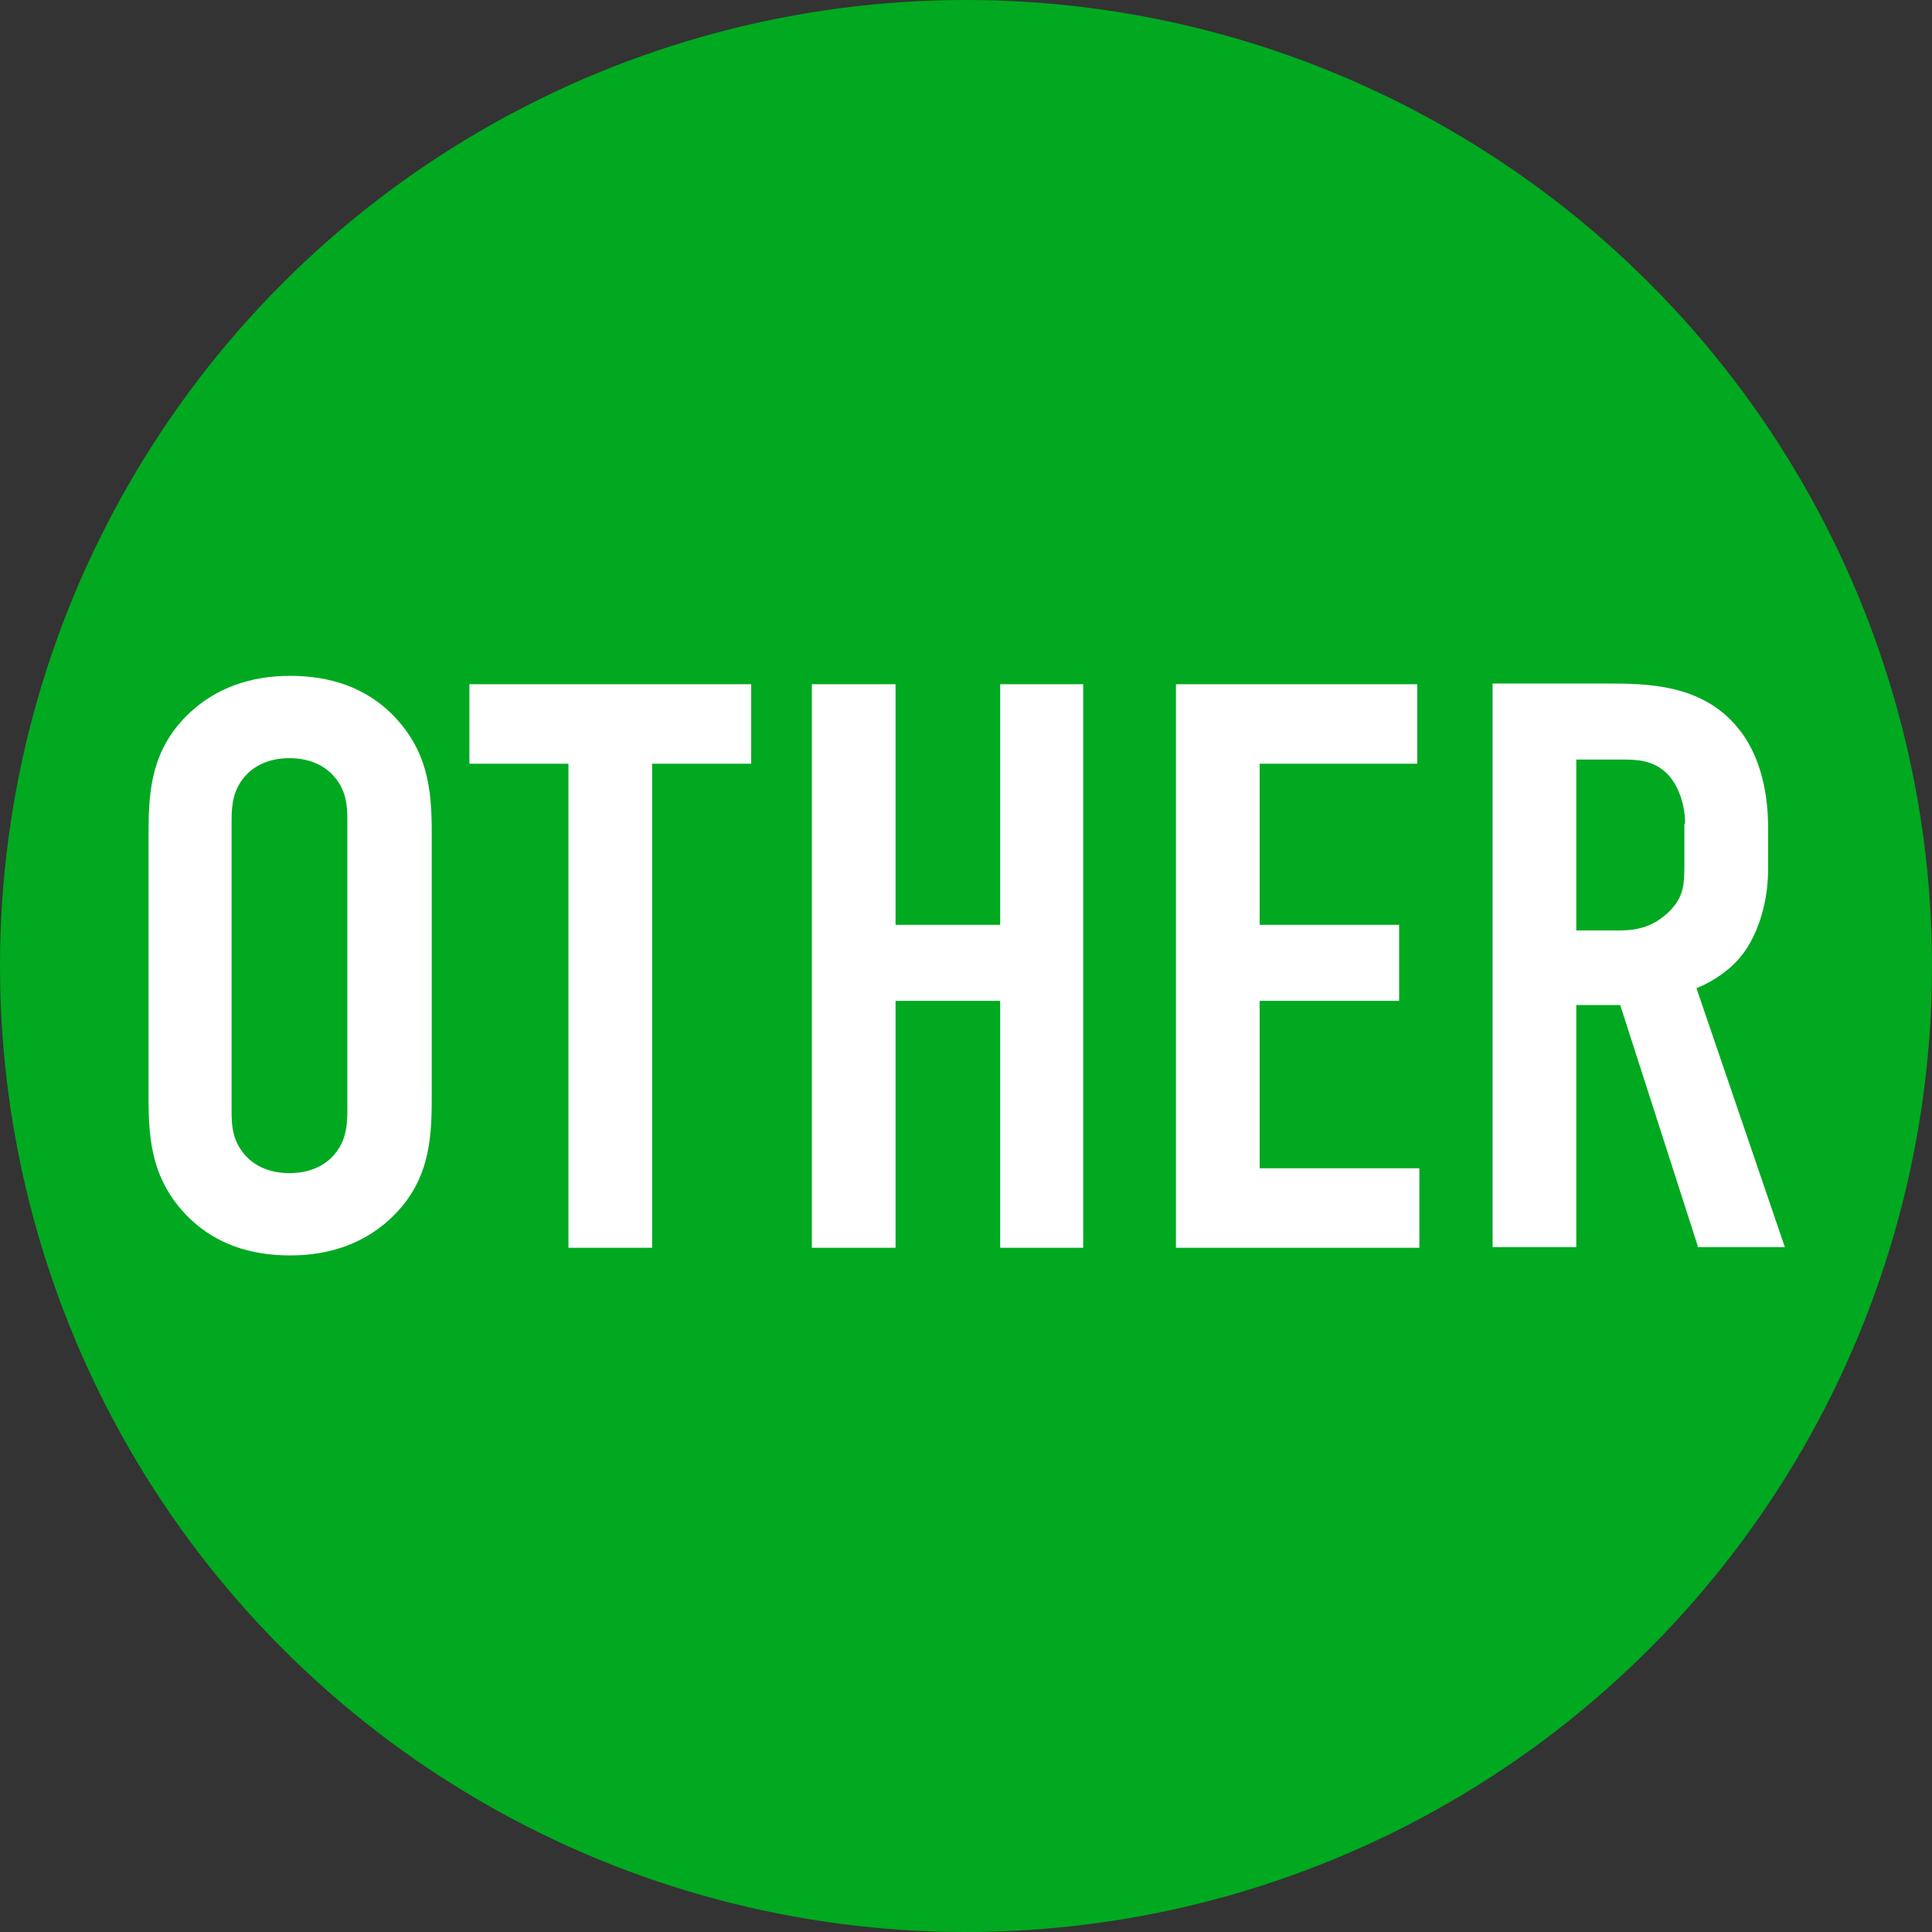 <?xml version="1.0" encoding="UTF-8"?>
<svg xmlns="http://www.w3.org/2000/svg" version="1.1" viewBox="0 0 277 277">
  <rect x="0" y="0" width="277" height="277" fill="#333333" stroke="none"/>
  <defs>
    <style>
      .cls-1 {
        fill: #fff;
      }

      .cls-2 {
        fill: #00a920;
      }
    </style>
  </defs>
  <!-- Generator: Adobe Illustrator 28.7.2, SVG Export Plug-In . SVG Version: 1.2.0 Build 154)  -->
  <g>
    <g id="_レイヤー_1">
      <circle class="cls-2" cx="138.5" cy="138.5" r="138.5"/>
      <g>
        <path class="cls-1" d="M41.6,96.9c-5.8,0-10.6,1.8-14.3,5.2-5.6,5.2-6,11.2-6,17.3v38.1c0,6.1.5,12,6,17.3,3.7,3.5,8.5,5.2,14.3,5.2s10.6-1.8,14.3-5.2c5.6-5.2,6-11.2,6-17.3v-38.1c0-6.1-.5-12-6-17.3-3.7-3.5-8.5-5.2-14.3-5.2ZM33.2,117.7c0-2.3.2-4.7,2.3-6.8.8-.8,2.7-2.2,6-2.2s5.2,1.4,6,2.2c2.2,2.2,2.3,4.6,2.3,6.8v41.5c0,2.3-.2,4.7-2.3,6.8-.8.8-2.7,2.2-6,2.2s-5.2-1.4-6-2.2c-2.2-2.2-2.3-4.6-2.3-6.8v-41.5Z"/>
        <polygon class="cls-1" points="67.3 98.1 67.3 109.5 81.5 109.5 81.5 178.9 93.5 178.9 93.5 109.5 107.7 109.5 107.7 98.3 107.7 98.1 67.3 98.1"/>
        <polygon class="cls-1" points="143.4 132.6 128.4 132.6 128.4 98.1 116.4 98.1 116.4 178.9 128.4 178.9 128.4 143.5 143.4 143.5 143.4 178.9 155.3 178.9 155.3 98.1 143.4 98.1 143.4 132.6"/>
        <polygon class="cls-1" points="180.6 143.5 200.6 143.5 200.6 132.6 180.6 132.6 180.6 109.5 203.2 109.5 203.2 98.1 168.9 98.1 168.6 98.1 168.6 178.9 203.5 178.9 203.5 167.5 180.6 167.5 180.6 143.5"/>
        <path class="cls-1" d="M243.2,141.7c1.5-.6,4-1.9,6-4.1,2.7-3,4.3-8,4.3-12.9v-6.1c0-5.8-1.5-10.8-4.3-14.2-5.2-6.4-13.2-6.4-19.1-6.4h-16.1v80.8h12v-34.7h6.3l11.1,34.5v.2h12.5l-12.7-37.2ZM241.5,118.1v5.7c0,3.1-.1,4.9-2.3,7-1.9,1.8-4,2.6-6.9,2.6h-6.3v-24.5h6.3c2.3,0,4.6,0,6.7,2,1.6,1.6,2.6,4.4,2.6,7.2Z"/>
      </g>
    </g>
  </g>
</svg>